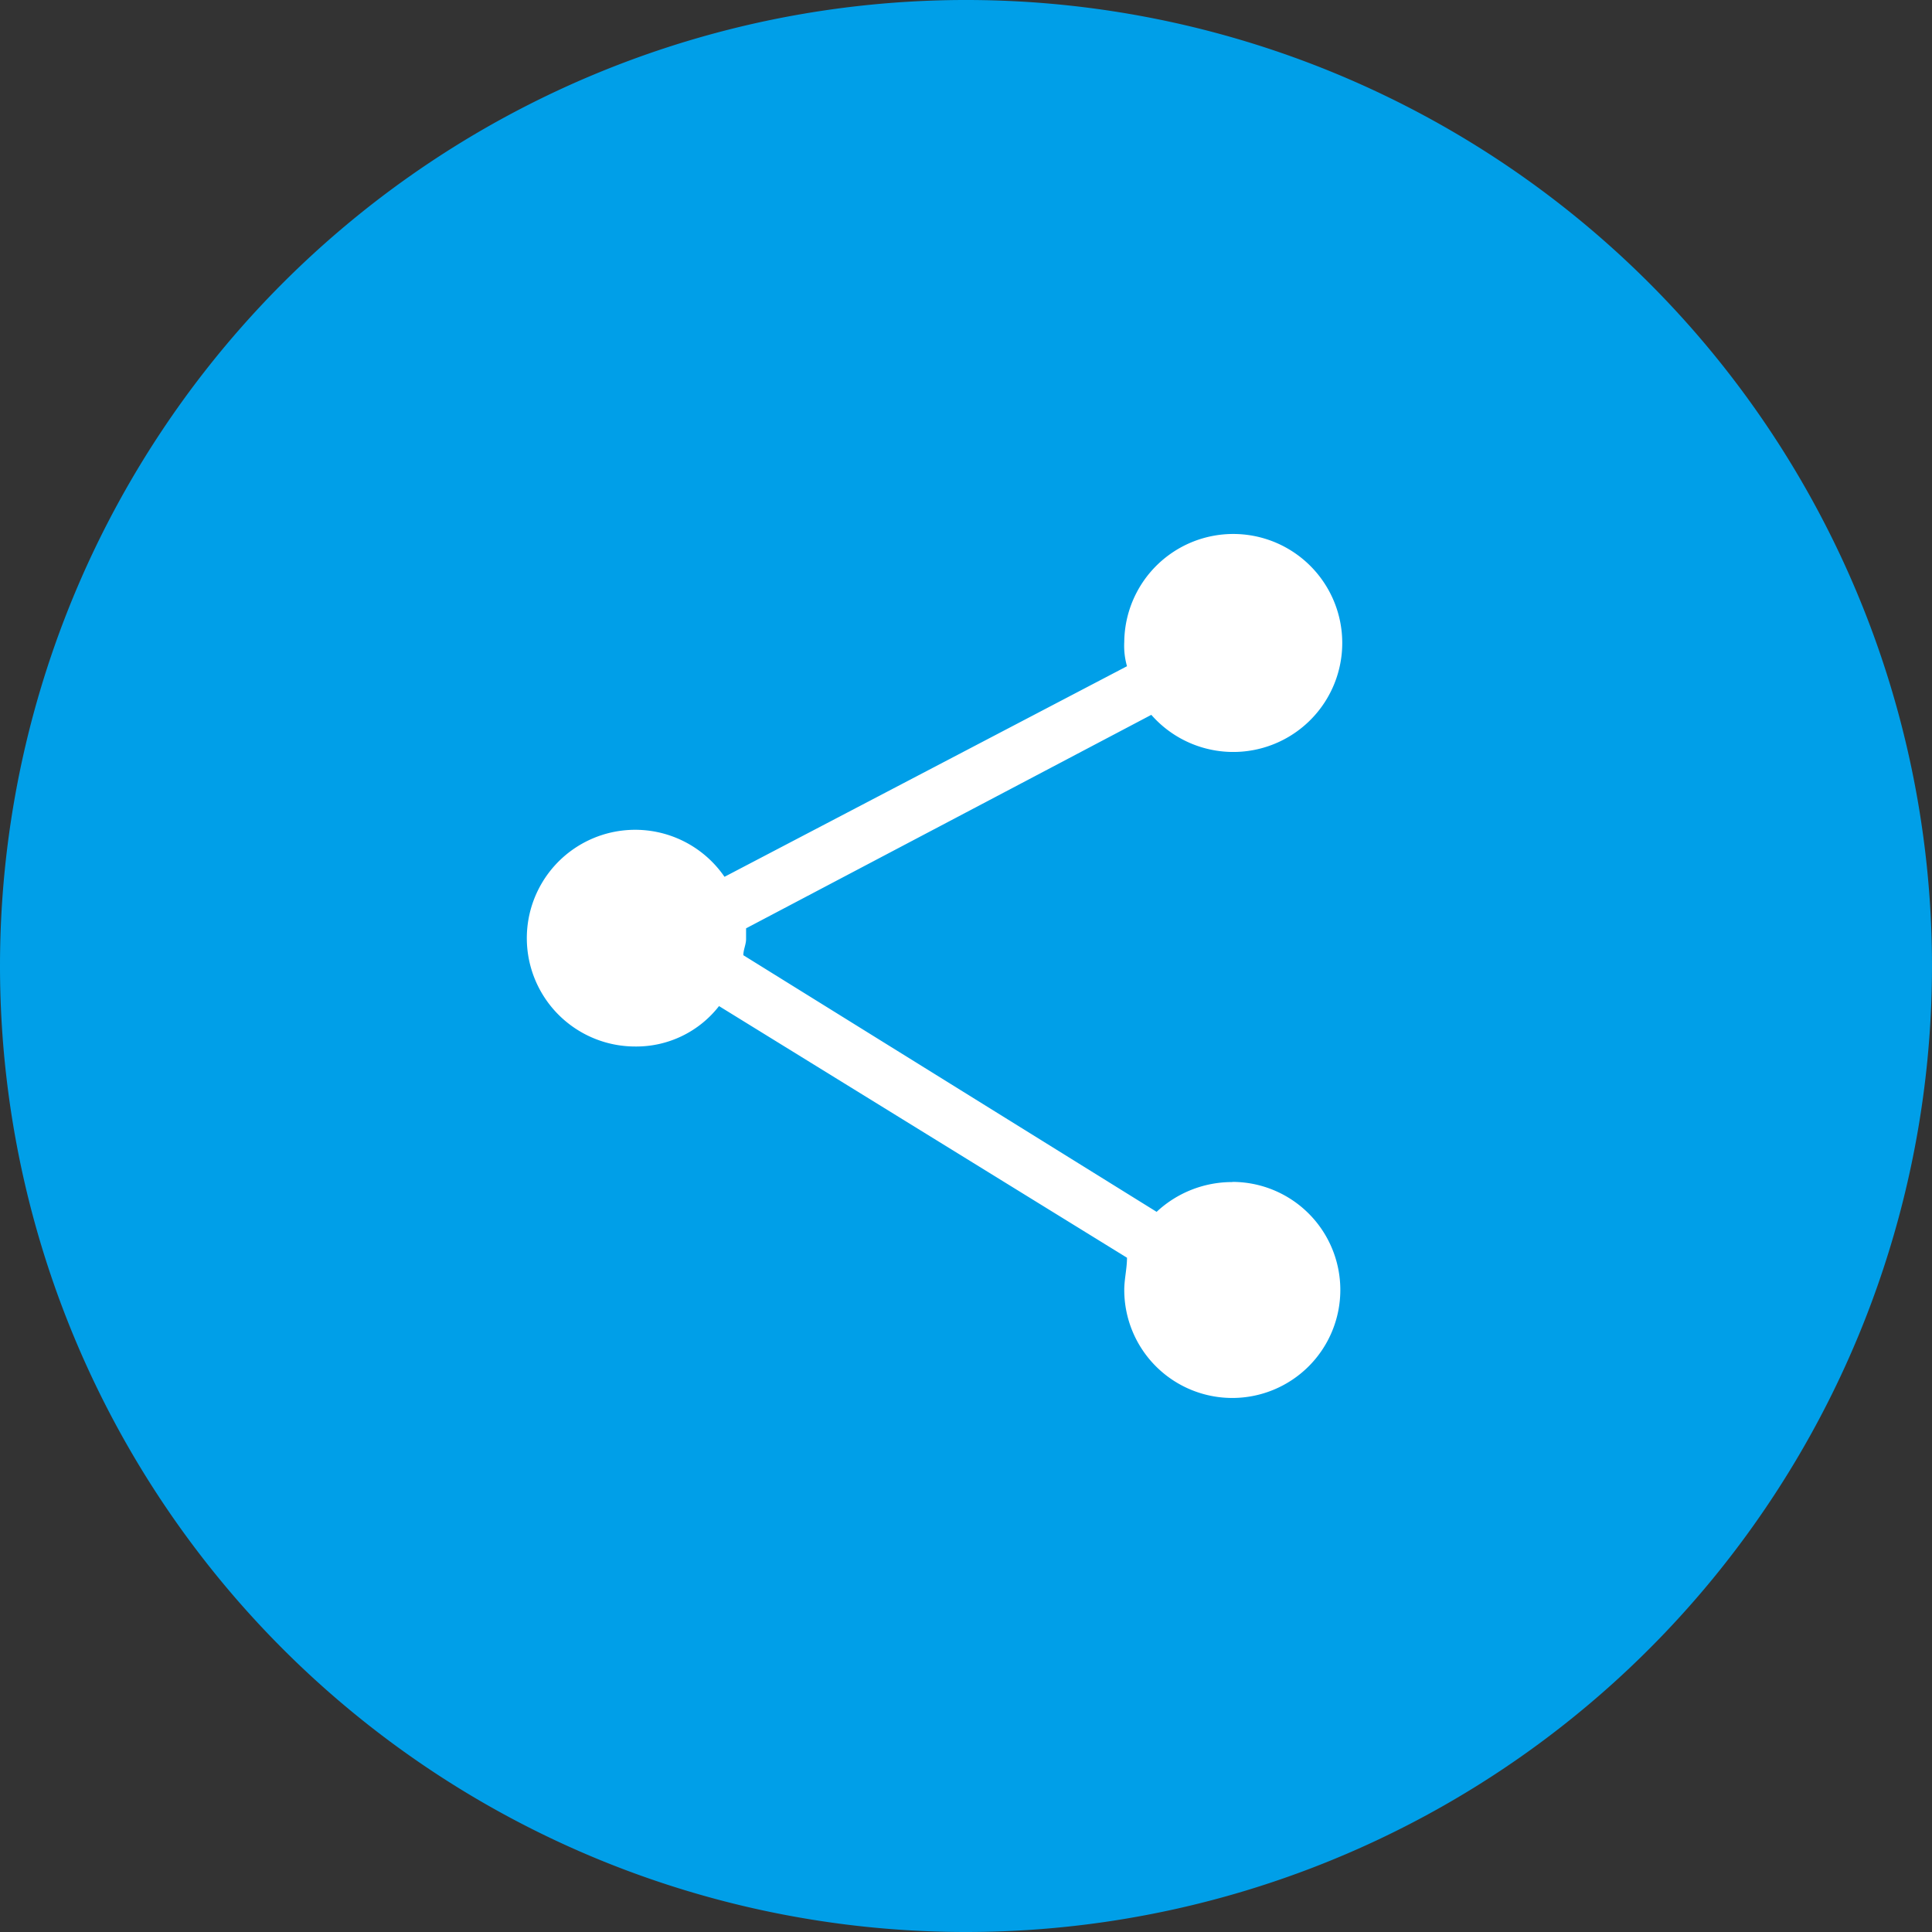 <svg id="图层_1" data-name="图层 1" xmlns="http://www.w3.org/2000/svg" viewBox="0 0 120 120"><rect x="0" y="0" width="120" height="120" fill="#333333" stroke="none"/><defs><style>.cls-1{fill:#009fe8;}.cls-2{fill:#fff;}</style></defs><title>zntc</title><path class="cls-1" d="M60,120A60,60,0,1,0,0,60a60,60,0,0,0,60,60"/><path class="cls-2" d="M76.54,73.42a6.86,6.86,0,0,0-4.7,1.85L46.17,59.33c0-.34.17-.67.17-1v-.67L71.51,44.4a6.77,6.77,0,1,0-1.68-4.53A4.62,4.62,0,0,0,70,41.38L45,54.46A6.73,6.73,0,1,0,39.46,65a6.51,6.51,0,0,0,5.2-2.51L70,78.12c0,.67-.17,1.34-.17,2a6.71,6.71,0,1,0,6.71-6.71Zm0,0"/></svg>